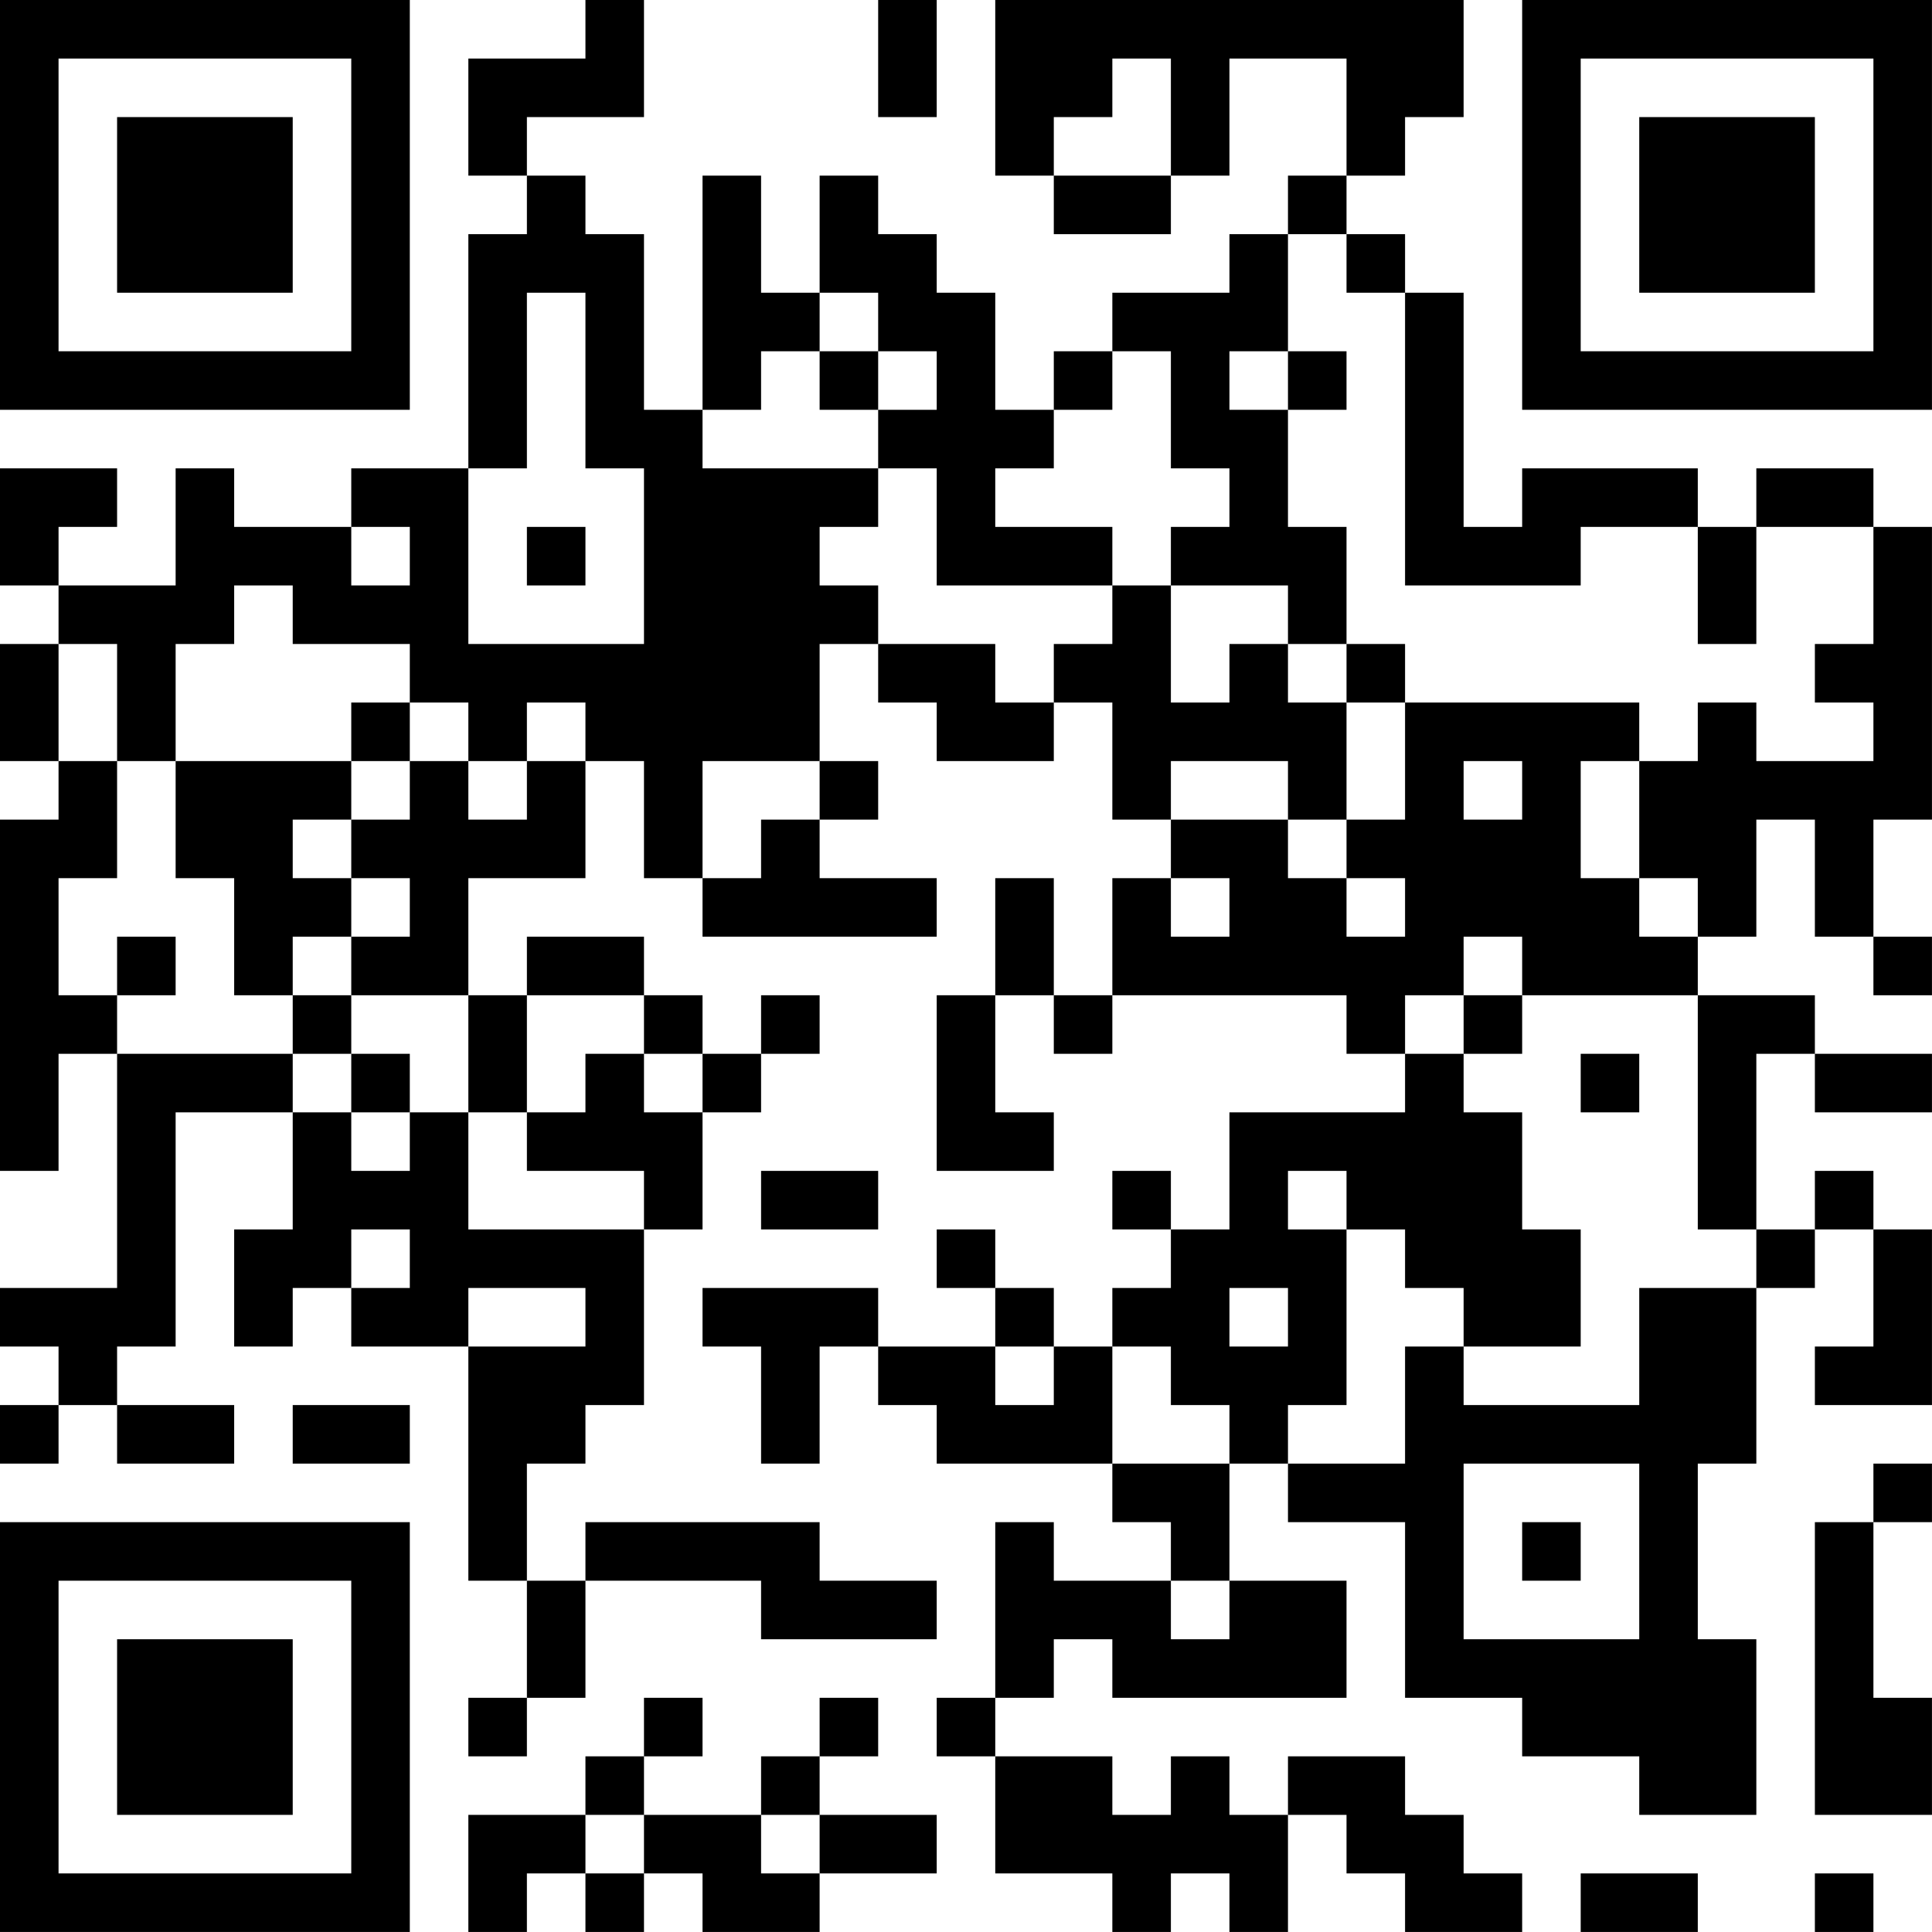 <?xml version="1.0" encoding="UTF-8"?>
<svg xmlns="http://www.w3.org/2000/svg" version="1.1" width="400" height="400" viewBox="0 0 400 400"><rect x="0" y="0" width="400" height="400" fill="#ffffff"/><g transform="scale(12.121)"><g transform="translate(0,0)"><path fill-rule="evenodd" d="M10 0L10 1L8 1L8 3L9 3L9 4L8 4L8 8L6 8L6 9L4 9L4 8L3 8L3 10L1 10L1 9L2 9L2 8L0 8L0 10L1 10L1 11L0 11L0 13L1 13L1 14L0 14L0 20L1 20L1 18L2 18L2 22L0 22L0 23L1 23L1 24L0 24L0 25L1 25L1 24L2 24L2 25L4 25L4 24L2 24L2 23L3 23L3 19L5 19L5 21L4 21L4 23L5 23L5 22L6 22L6 23L8 23L8 27L9 27L9 29L8 29L8 30L9 30L9 29L10 29L10 27L13 27L13 28L16 28L16 27L14 27L14 26L10 26L10 27L9 27L9 25L10 25L10 24L11 24L11 21L12 21L12 19L13 19L13 18L14 18L14 17L13 17L13 18L12 18L12 17L11 17L11 16L9 16L9 17L8 17L8 15L10 15L10 13L11 13L11 15L12 15L12 16L16 16L16 15L14 15L14 14L15 14L15 13L14 13L14 11L15 11L15 12L16 12L16 13L18 13L18 12L19 12L19 14L20 14L20 15L19 15L19 17L18 17L18 15L17 15L17 17L16 17L16 20L18 20L18 19L17 19L17 17L18 17L18 18L19 18L19 17L23 17L23 18L24 18L24 19L21 19L21 21L20 21L20 20L19 20L19 21L20 21L20 22L19 22L19 23L18 23L18 22L17 22L17 21L16 21L16 22L17 22L17 23L15 23L15 22L12 22L12 23L13 23L13 25L14 25L14 23L15 23L15 24L16 24L16 25L19 25L19 26L20 26L20 27L18 27L18 26L17 26L17 29L16 29L16 30L17 30L17 32L19 32L19 33L20 33L20 32L21 32L21 33L22 33L22 31L23 31L23 32L24 32L24 33L26 33L26 32L25 32L25 31L24 31L24 30L22 30L22 31L21 31L21 30L20 30L20 31L19 31L19 30L17 30L17 29L18 29L18 28L19 28L19 29L23 29L23 27L21 27L21 25L22 25L22 26L24 26L24 29L26 29L26 30L28 30L28 31L30 31L30 28L29 28L29 25L30 25L30 22L31 22L31 21L32 21L32 23L31 23L31 24L33 24L33 21L32 21L32 20L31 20L31 21L30 21L30 18L31 18L31 19L33 19L33 18L31 18L31 17L29 17L29 16L30 16L30 14L31 14L31 16L32 16L32 17L33 17L33 16L32 16L32 14L33 14L33 9L32 9L32 8L30 8L30 9L29 9L29 8L26 8L26 9L25 9L25 5L24 5L24 4L23 4L23 3L24 3L24 2L25 2L25 0L17 0L17 3L18 3L18 4L20 4L20 3L21 3L21 1L23 1L23 3L22 3L22 4L21 4L21 5L19 5L19 6L18 6L18 7L17 7L17 5L16 5L16 4L15 4L15 3L14 3L14 5L13 5L13 3L12 3L12 7L11 7L11 4L10 4L10 3L9 3L9 2L11 2L11 0ZM15 0L15 2L16 2L16 0ZM19 1L19 2L18 2L18 3L20 3L20 1ZM22 4L22 6L21 6L21 7L22 7L22 9L23 9L23 11L22 11L22 10L20 10L20 9L21 9L21 8L20 8L20 6L19 6L19 7L18 7L18 8L17 8L17 9L19 9L19 10L16 10L16 8L15 8L15 7L16 7L16 6L15 6L15 5L14 5L14 6L13 6L13 7L12 7L12 8L15 8L15 9L14 9L14 10L15 10L15 11L17 11L17 12L18 12L18 11L19 11L19 10L20 10L20 12L21 12L21 11L22 11L22 12L23 12L23 14L22 14L22 13L20 13L20 14L22 14L22 15L23 15L23 16L24 16L24 15L23 15L23 14L24 14L24 12L28 12L28 13L27 13L27 15L28 15L28 16L29 16L29 15L28 15L28 13L29 13L29 12L30 12L30 13L32 13L32 12L31 12L31 11L32 11L32 9L30 9L30 11L29 11L29 9L27 9L27 10L24 10L24 5L23 5L23 4ZM9 5L9 8L8 8L8 11L11 11L11 8L10 8L10 5ZM14 6L14 7L15 7L15 6ZM22 6L22 7L23 7L23 6ZM6 9L6 10L7 10L7 9ZM9 9L9 10L10 10L10 9ZM4 10L4 11L3 11L3 13L2 13L2 11L1 11L1 13L2 13L2 15L1 15L1 17L2 17L2 18L5 18L5 19L6 19L6 20L7 20L7 19L8 19L8 21L11 21L11 20L9 20L9 19L10 19L10 18L11 18L11 19L12 19L12 18L11 18L11 17L9 17L9 19L8 19L8 17L6 17L6 16L7 16L7 15L6 15L6 14L7 14L7 13L8 13L8 14L9 14L9 13L10 13L10 12L9 12L9 13L8 13L8 12L7 12L7 11L5 11L5 10ZM23 11L23 12L24 12L24 11ZM6 12L6 13L3 13L3 15L4 15L4 17L5 17L5 18L6 18L6 19L7 19L7 18L6 18L6 17L5 17L5 16L6 16L6 15L5 15L5 14L6 14L6 13L7 13L7 12ZM12 13L12 15L13 15L13 14L14 14L14 13ZM25 13L25 14L26 14L26 13ZM20 15L20 16L21 16L21 15ZM2 16L2 17L3 17L3 16ZM25 16L25 17L24 17L24 18L25 18L25 19L26 19L26 21L27 21L27 23L25 23L25 22L24 22L24 21L23 21L23 20L22 20L22 21L23 21L23 24L22 24L22 25L24 25L24 23L25 23L25 24L28 24L28 22L30 22L30 21L29 21L29 17L26 17L26 16ZM25 17L25 18L26 18L26 17ZM27 18L27 19L28 19L28 18ZM13 20L13 21L15 21L15 20ZM6 21L6 22L7 22L7 21ZM8 22L8 23L10 23L10 22ZM21 22L21 23L22 23L22 22ZM17 23L17 24L18 24L18 23ZM19 23L19 25L21 25L21 24L20 24L20 23ZM5 24L5 25L7 25L7 24ZM25 25L25 28L28 28L28 25ZM32 25L32 26L31 26L31 31L33 31L33 29L32 29L32 26L33 26L33 25ZM26 26L26 27L27 27L27 26ZM20 27L20 28L21 28L21 27ZM11 29L11 30L10 30L10 31L8 31L8 33L9 33L9 32L10 32L10 33L11 33L11 32L12 32L12 33L14 33L14 32L16 32L16 31L14 31L14 30L15 30L15 29L14 29L14 30L13 30L13 31L11 31L11 30L12 30L12 29ZM10 31L10 32L11 32L11 31ZM13 31L13 32L14 32L14 31ZM27 32L27 33L29 33L29 32ZM31 32L31 33L32 33L32 32ZM0 0L0 7L7 7L7 0ZM1 1L1 6L6 6L6 1ZM2 2L2 5L5 5L5 2ZM26 0L26 7L33 7L33 0ZM27 1L27 6L32 6L32 1ZM28 2L28 5L31 5L31 2ZM0 26L0 33L7 33L7 26ZM1 27L1 32L6 32L6 27ZM2 28L2 31L5 31L5 28Z" fill="#000000"/></g></g></svg>
